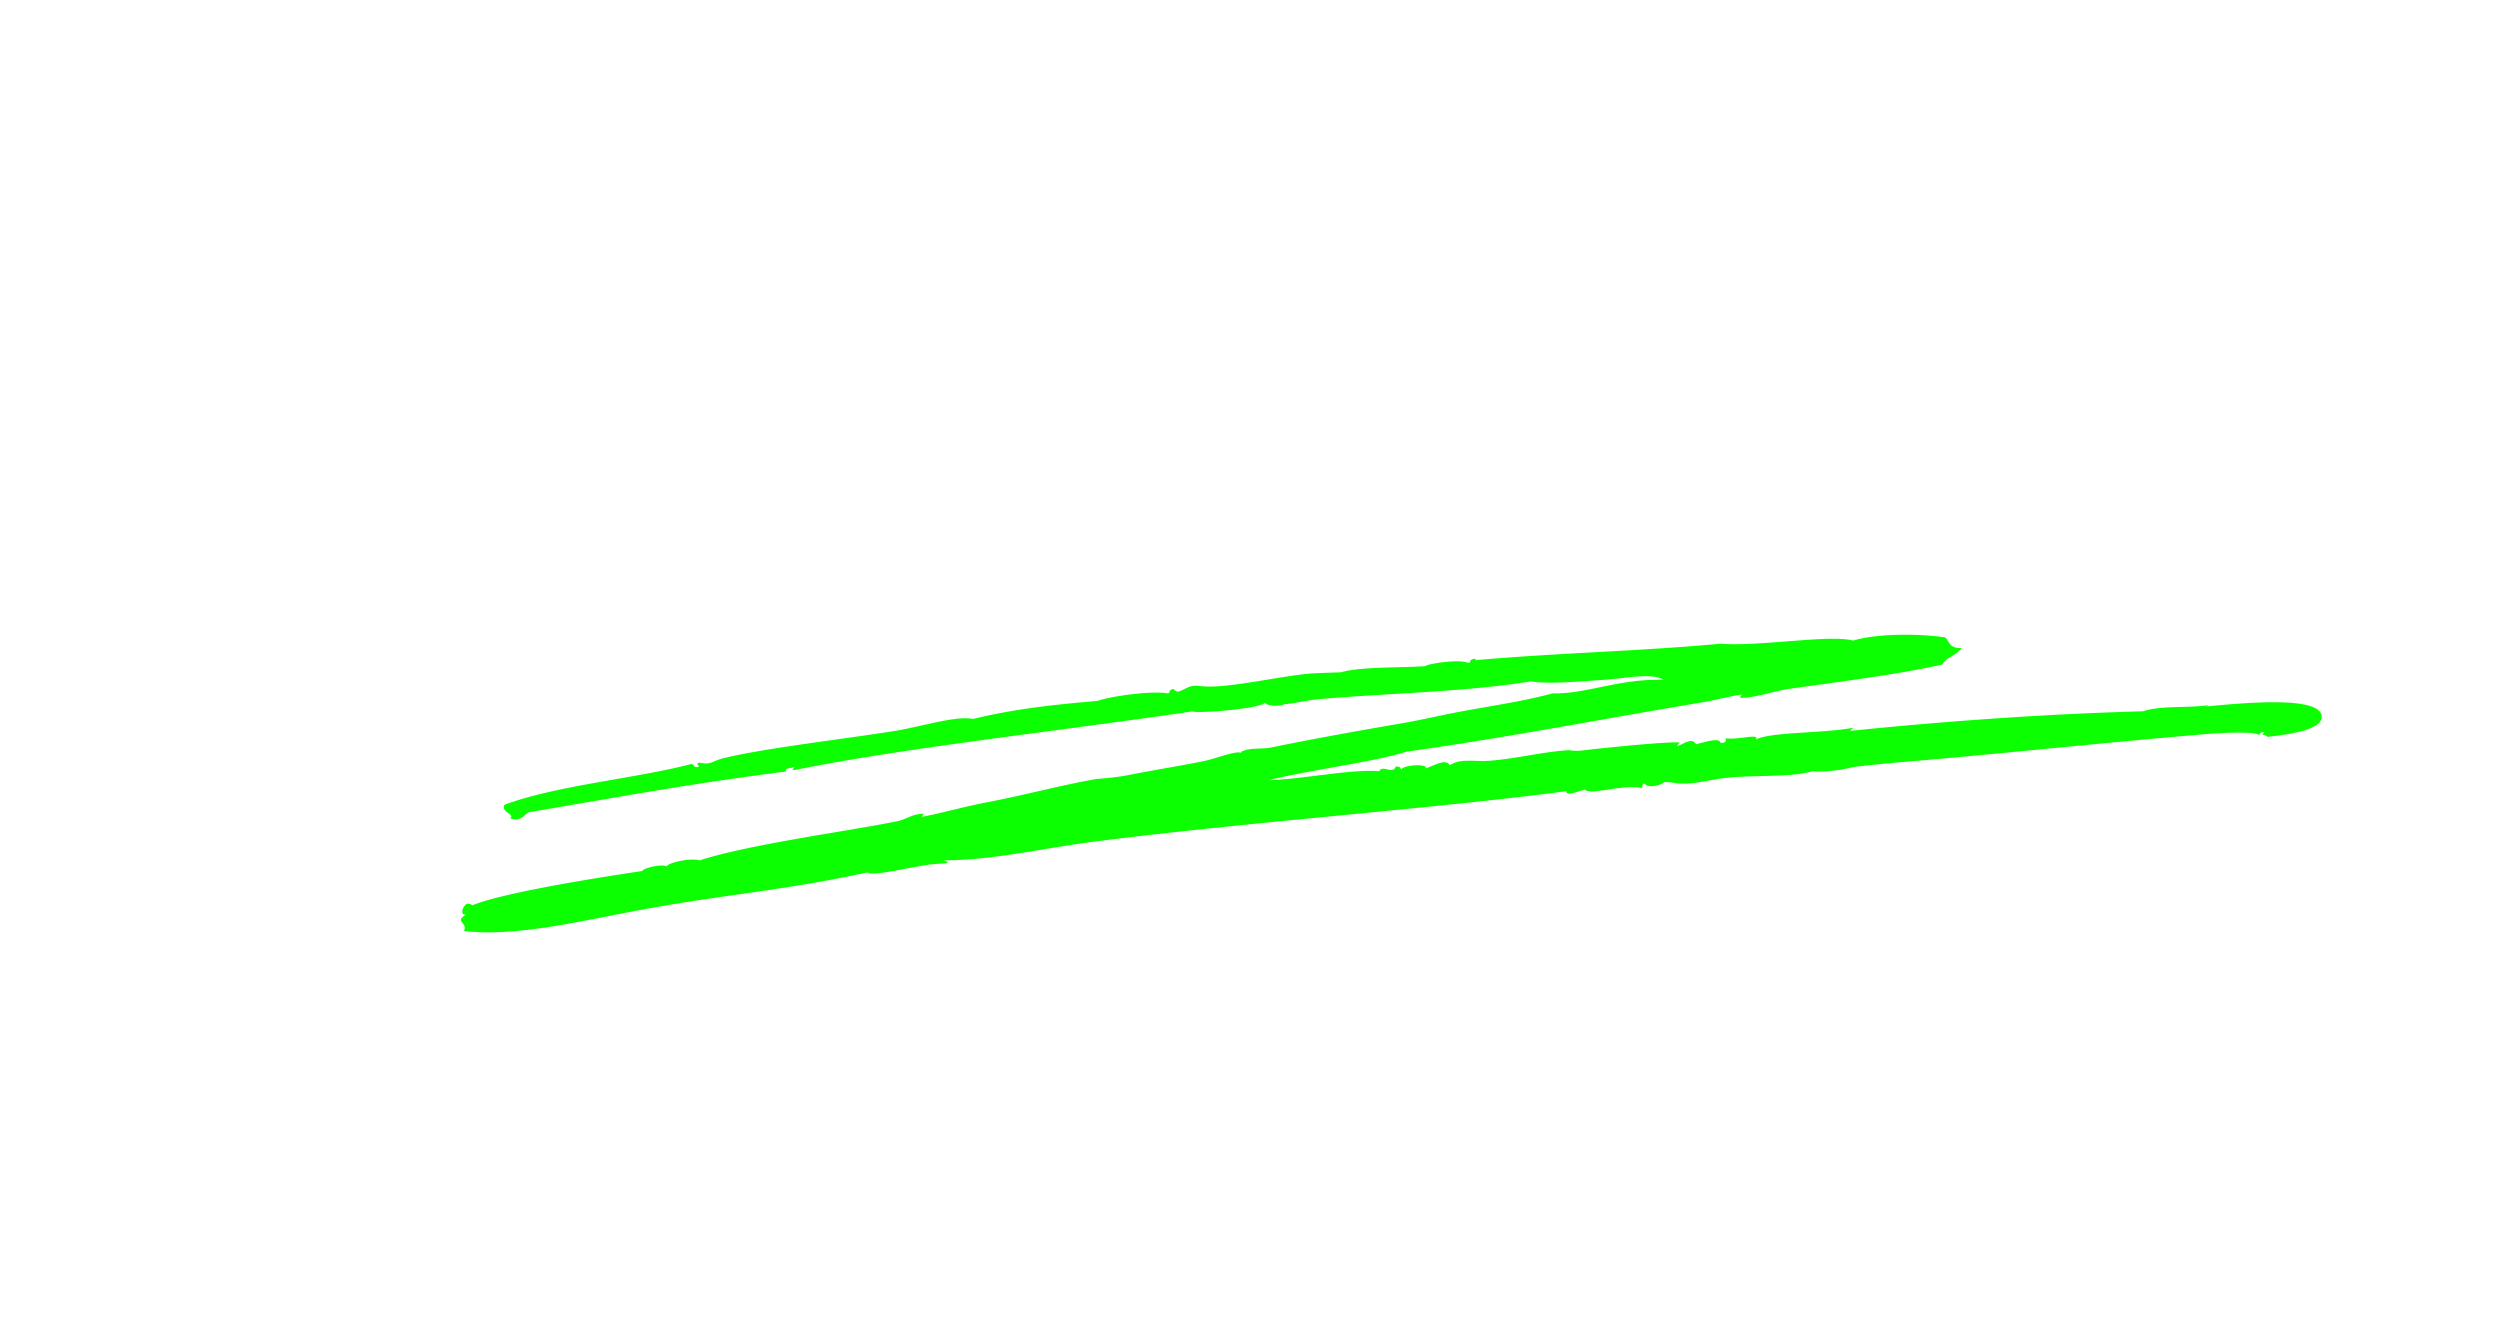 <?xml version="1.0" encoding="UTF-8"?> <svg xmlns="http://www.w3.org/2000/svg" id="Layer_1" data-name="Layer 1" viewBox="0 0 797.54 423.69"> <defs> <style>.cls-1{fill:#0bff00;fill-rule:evenodd;}</style> </defs> <path class="cls-1" d="M470.23,210.15c1,.09.48.48,0,.48,28-2.43,54.1-2.95,78.61-5.28,12.27,1,34.75-3,42.33-1,8-2.41,21.89-2.17,29.37-1,1.49,1.25,1.11,3.54,5.19,3.35-1.21,2.21-5,3-6.05,5.29-13.37,3-31.73,5.39-48.38,7.68-5.62.77-12,3.25-16.41,2.88.26,0,.73-.95.86-1-3.94.53-8.08,1.73-12.09,2.4-32.2,5.37-63.83,11.52-95,15.84-9.76,3.21-28.64,5.42-44.05,9.11,10.79-.28,26.28-3.61,35.41-2.88.91-2.16,4.41,1.17,5.19-1.43,1.47-.18,1.63.37,1.73,1,.79-1.8,9.13-1.89,7.77-.48,1.89-.32,6.41-3.47,7.78-1,3.68-2.34,8.08-1,13-1.44,8.54-.7,17-2.88,25-3.36a16.77,16.77,0,0,0,5.19,0c6.69-.82,27.91-2.92,30.23-2.4-.15,0-.84,1-.86,1,1.71-.11,4.4-3,6.05-.48,3.78-1,7.43-2.09,7.77-.48,1.84.22,1.65-.69,1.73-1.44,3.63.68,11.17-1.77,9.5.48,4.09-2.54,22-2,31.1-3.84-.16.39-.86.48-.86,1,27.83-2.84,59.65-5.3,93.3-6.24,5.41-1.87,14.25-1,20.73-1.92,0,.42-1,.42-1.73.48,8.72-.73,37.11-4.07,38,2.88.61,4.68-11.46,6.05-17.27,6.72-.65-.91-2.58-.34-.87-1.44-1.47-.18-1.63.37-1.73,1-.45-1.37-11.4-.89-16.41-.48-29.27,2.36-69.82,6.71-99.35,9.12-4.06.33-13.37,1.32-13.82,1.44a47.64,47.64,0,0,1-11.23,1.44c-4-.08,1.27-.58-4.31.48-6.35,1.2-16.72.71-24.19,1.44-6.06.59-10,2-14.69,1.92-3.77-.09-2.41-.53-6-.48.09.69-5.22,2.24-6.05.48-1,.07-.73.87-.86,1.44-5.84-1.39-16.82,2.42-18.15.48-1.55.13-6.24,2.43-6,.48-40.55,5.41-98.16,9.54-148.59,15.84-19,2.37-34,6.2-50.1,6.24,3.61,1.29-.84.8-5.19,1.44-6.72,1-17.93,3.75-19,2.39-27.24,5.84-44,6.84-70,11.53C186.94,293.39,165,299.06,148,297c1.45-2.77-3.48-3,.86-5.27-1.86.6-1.82-2,0-3.36.44-.35,2,.35,1.73.47,10.83-4.47,45.24-9.6,54.42-11-.44-.63,5.71-2.41,7.78-1.44-.18-1,7.2-2.85,10.36-1.92,15.89-5.12,46.19-9.12,63.07-12.48,2.83-.57,4.89-2.46,8.64-2.4-.33,0-.66.92-.87,1,5.67-1,12.86-3.12,21.6-4.8,11.37-2.19,23.4-5.41,33.69-7.2,1.61-.28,5.54-.32,11.23-1.44,7.25-1.43,17.39-3.09,23.33-4.32,4.07-.85,8.78-2.89,12.09-2.88.89,0-2.35.75.86-.48,2.34-.9,6.6-.54,8.64-1,14.21-2.91,28.7-5.49,41.47-7.68,4.11-.71,8.1-1.55,12.09-2.4,12.86-2.76,24.81-4.08,36.29-7.2,10.6.3,21.29-4.75,35.42-4.32-3.55-2.34-12.34-.46-19,0-6.39.44-18.1,1.48-23.33.48-20.95,3.47-47.82,3.86-68.24,5.76-3.41.31-9.9,1.82-10.37,1.44-.65.94-6.39.71-6.05-.48-1.7,2.11-21.93,3.6-23.32,2.88-47.36,6.9-92.12,11.66-127,18.72-1.26-.21.09-.42,0-1-.81.51-3.19.15-2.59,1.44-30.72,3.91-51.2,7.78-82.07,13-1.82,1.08-2.56,3.05-6.05,1.92,1.92-1.31-3-1.76-1.73-4.32,16.88-6.25,42.13-8.38,59.61-13,.94.12.59.95,1.73,1,1.95-.27-1.05-.75.86-1.44,3.69.91,4.16-.58,7.78-1.44,13.76-3.28,36.69-5.82,54.42-8.64,8.23-1.31,19.78-5,25.05-3.84,13.49-3.27,25.8-4.56,39.74-5.76,3.46-1.32,16.69-3.35,22.46-2.4,1.19-.48-.37-.79,1.73-1.44,1.66,2.34,3.56-.9,6.91-1,2.11,0,3.2.61,9.5,0,8.26-.8,19.1-3.11,26.78-3.84,2.6-.25,10.05-.39,10.37-.48,6-1.77,19-1.38,26.78-1.92,0-.56,10.73-2.49,13.82-1C469.69,211.11,468.13,210.79,470.23,210.15Z"></path> </svg> 